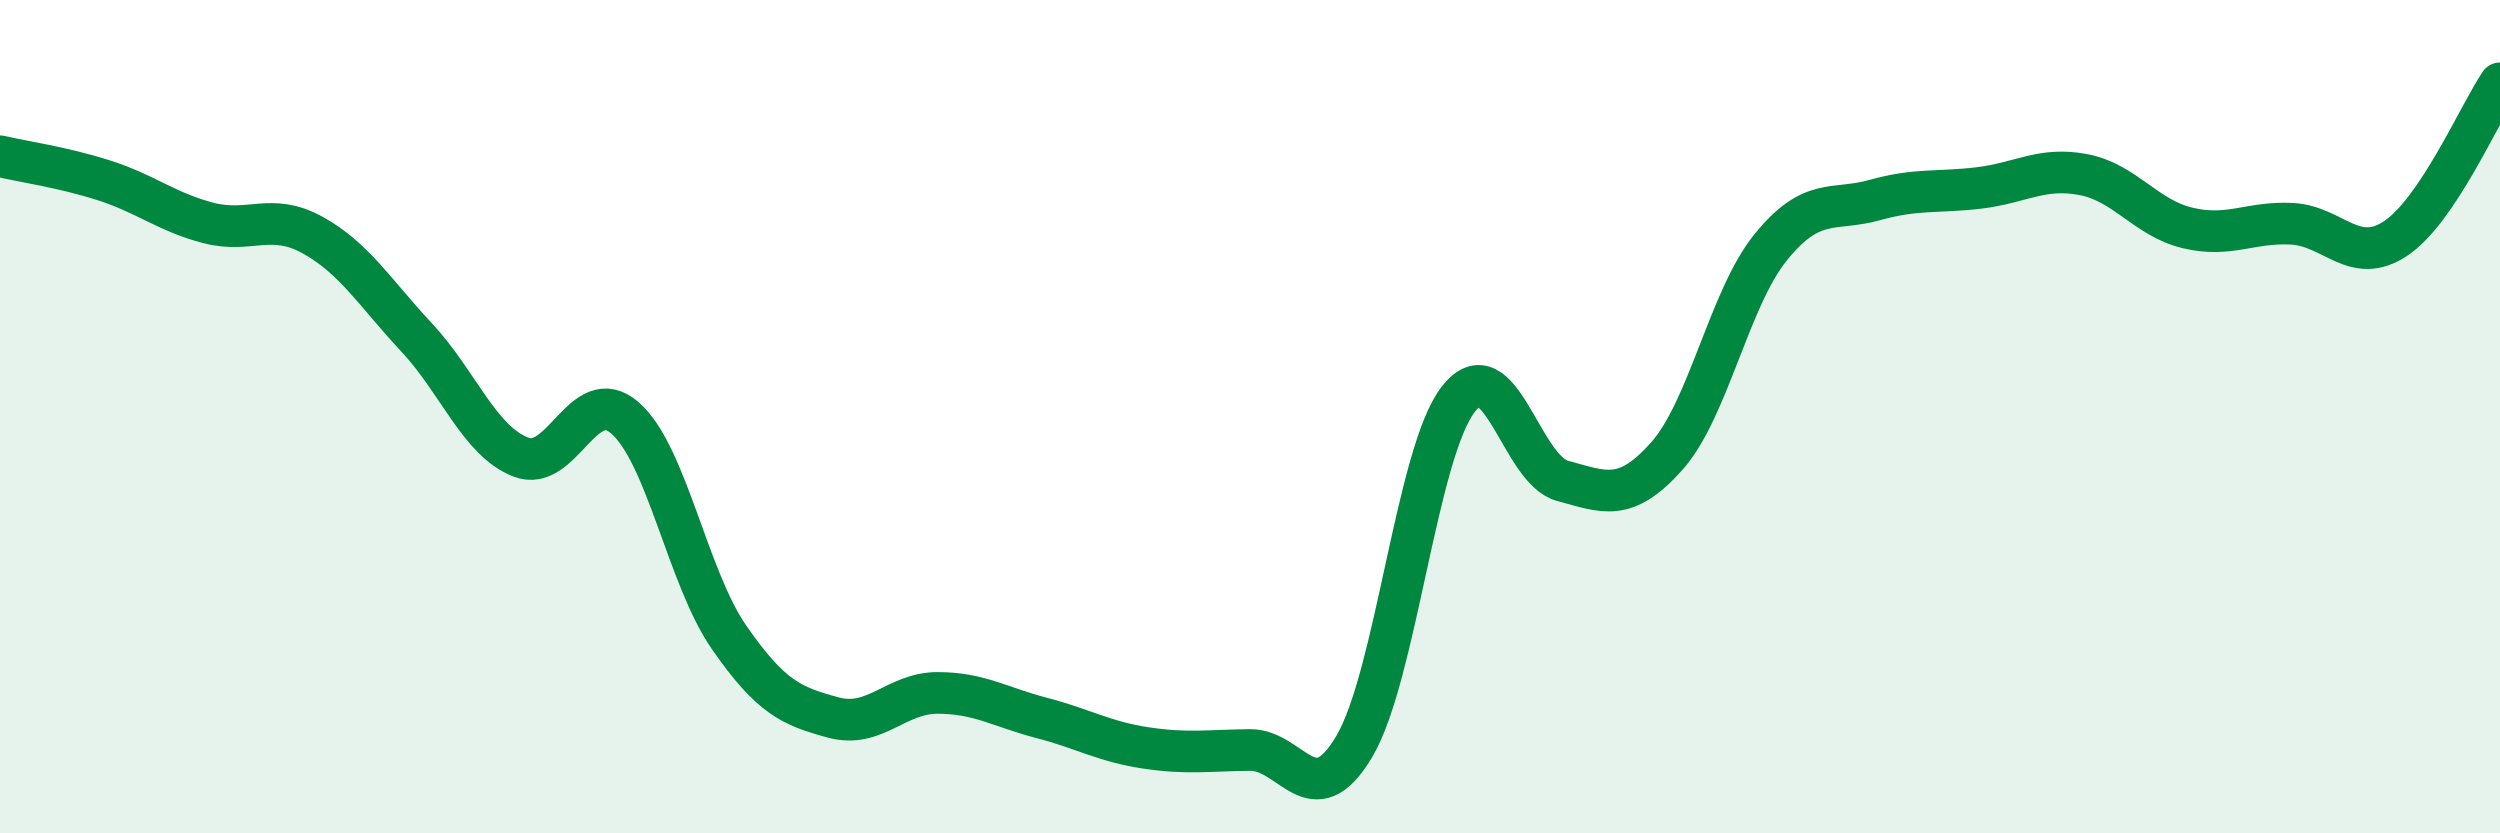 
    <svg width="60" height="20" viewBox="0 0 60 20" xmlns="http://www.w3.org/2000/svg">
      <path
        d="M 0,3.75 C 0.5,3.87 1.5,4.01 2.5,4.33 C 3.5,4.65 4,5.09 5,5.35 C 6,5.61 6.5,5.09 7.5,5.64 C 8.5,6.19 9,7.03 10,8.1 C 11,9.17 11.5,10.58 12.5,10.97 C 13.5,11.36 14,9.16 15,10.03 C 16,10.9 16.5,13.86 17.5,15.3 C 18.5,16.74 19,16.95 20,17.22 C 21,17.49 21.5,16.63 22.5,16.63 C 23.5,16.63 24,16.97 25,17.23 C 26,17.49 26.5,17.8 27.5,17.95 C 28.5,18.1 29,18.01 30,18 C 31,17.99 31.5,19.6 32.5,17.92 C 33.5,16.24 34,10.86 35,9.58 C 36,8.3 36.5,11.27 37.5,11.54 C 38.5,11.81 39,12.07 40,10.95 C 41,9.83 41.5,7.16 42.5,5.93 C 43.5,4.7 44,5.08 45,4.8 C 46,4.52 46.5,4.63 47.5,4.51 C 48.5,4.39 49,4 50,4.19 C 51,4.38 51.5,5.23 52.5,5.47 C 53.5,5.71 54,5.32 55,5.37 C 56,5.42 56.5,6.39 57.5,5.72 C 58.5,5.05 59.5,2.74 60,2L60 20L0 20Z"
        fill="#008740"
        opacity="0.1"
        stroke-linecap="round"
        stroke-linejoin="round"
      />
      <path
        d="M 0,3.75 C 0.5,3.87 1.5,4.01 2.5,4.33 C 3.5,4.65 4,5.09 5,5.35 C 6,5.61 6.5,5.09 7.5,5.64 C 8.5,6.19 9,7.03 10,8.1 C 11,9.17 11.5,10.58 12.5,10.97 C 13.5,11.36 14,9.16 15,10.03 C 16,10.9 16.5,13.86 17.5,15.3 C 18.5,16.74 19,16.95 20,17.22 C 21,17.49 21.5,16.63 22.5,16.63 C 23.5,16.63 24,16.97 25,17.23 C 26,17.49 26.5,17.8 27.5,17.95 C 28.5,18.1 29,18.01 30,18 C 31,17.99 31.5,19.6 32.5,17.92 C 33.5,16.24 34,10.86 35,9.58 C 36,8.3 36.5,11.27 37.5,11.54 C 38.5,11.81 39,12.07 40,10.95 C 41,9.83 41.5,7.16 42.5,5.93 C 43.5,4.7 44,5.08 45,4.8 C 46,4.52 46.5,4.63 47.5,4.51 C 48.5,4.39 49,4 50,4.19 C 51,4.38 51.5,5.23 52.5,5.47 C 53.5,5.71 54,5.32 55,5.37 C 56,5.42 56.5,6.39 57.5,5.72 C 58.5,5.05 59.5,2.74 60,2"
        stroke="#008740"
        stroke-width="1"
        fill="none"
        stroke-linecap="round"
        stroke-linejoin="round"
      />
    </svg>
  